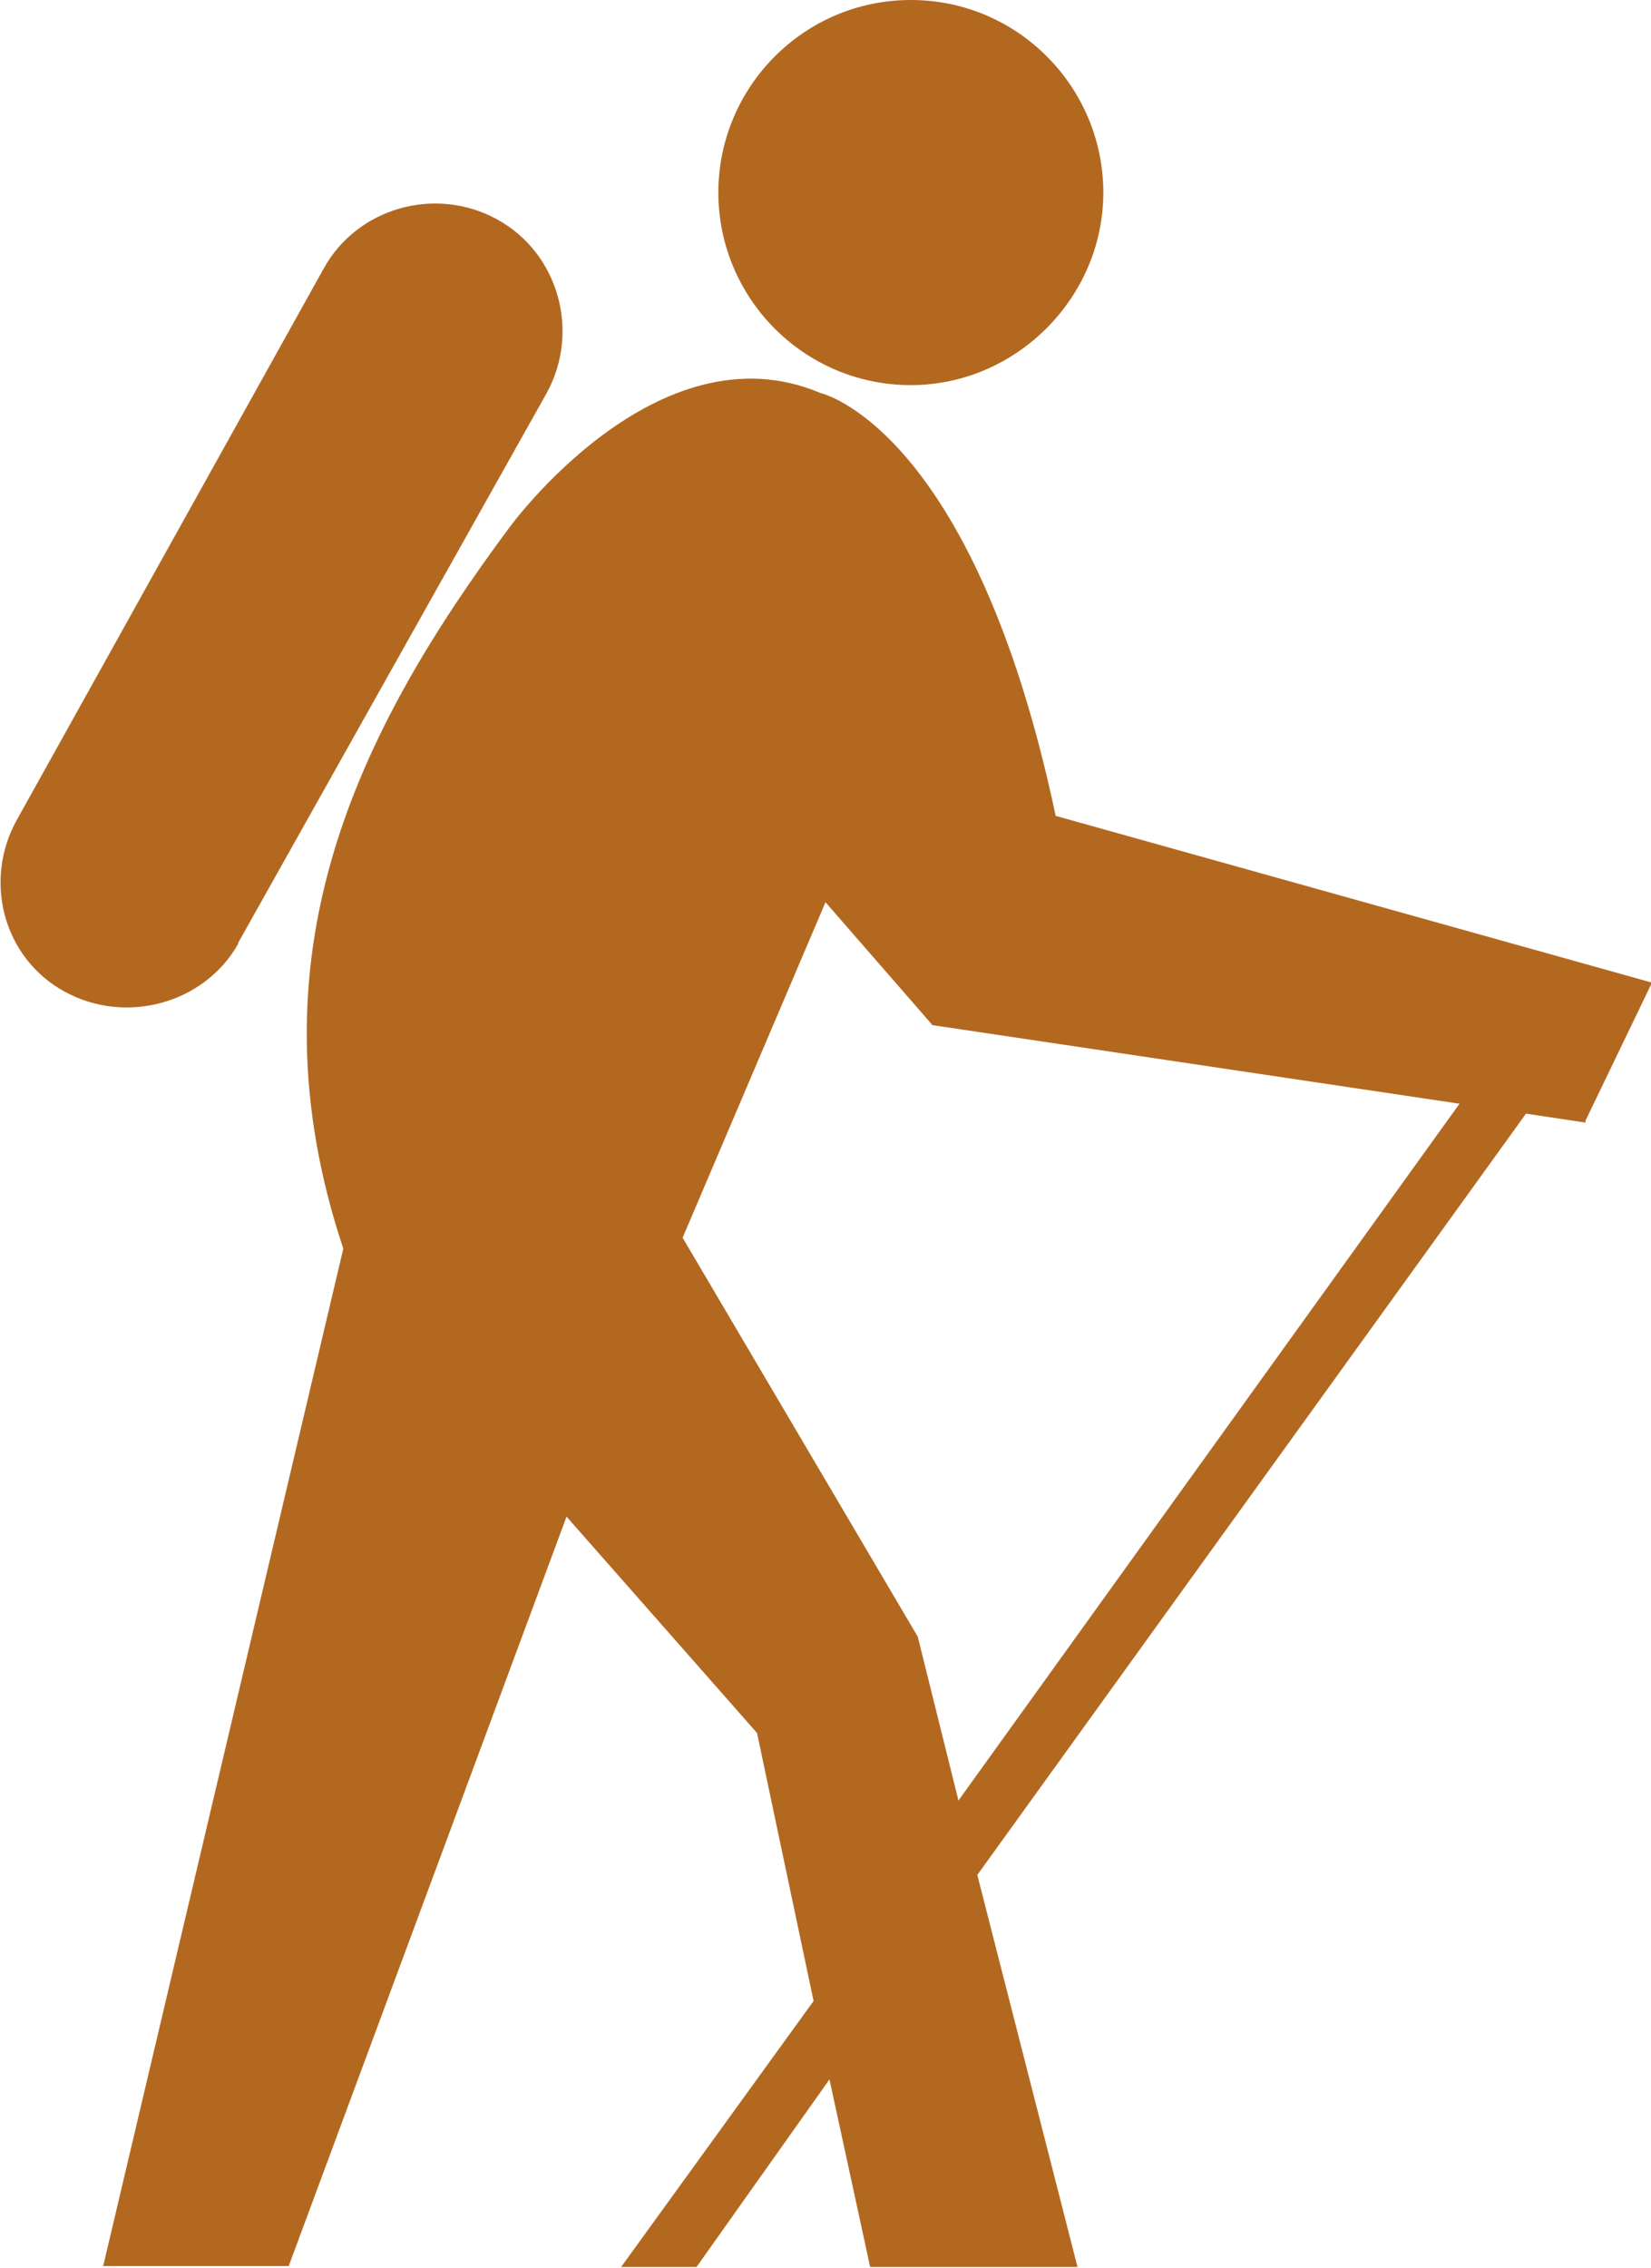 <?xml version="1.0" encoding="UTF-8"?>
<svg id="_レイヤー_2" data-name="レイヤー 2" xmlns="http://www.w3.org/2000/svg" viewBox="0 0 16.64 22.85">
  <defs>
    <style>
      .cls-1 {
        fill: #b36820;
      }
    </style>
  </defs>
  <g id="_レイヤー_1-2" data-name="レイヤー 1">
    <path class="cls-1" d="M2.4,9.51c-.34.6-1.13.82-1.75.48-.62-.34-.82-1.12-.48-1.73L3.26,2.71c.34-.62,1.13-.84,1.75-.5s.84,1.13.5,1.75l-3.11,5.54ZM15.98,11.31l-.6-.09-5.53,7.67,1.01,3.95h-2.09l-.41-1.89-1.34,1.89h-.76l1.94-2.68-.57-2.7-1.92-2.18-2.8,7.55h-1.87l2.42-10.25c-.98-2.94.14-5.2,1.67-7.26,0,0,1.49-2.06,3.14-1.36,0,0,1.54.34,2.37,4.26l6.01,1.68-.67,1.39ZM9.4,10.33l-1.08-1.24-1.44,3.38,2.37,4.02.41,1.65,5.05-7.02-5.3-.79ZM9.18,3.88c-1.08,0-1.94-.88-1.94-1.94s.86-1.94,1.94-1.94,1.94.88,1.94,1.94-.88,1.94-1.94,1.94Z"/>
  </g>
</svg>